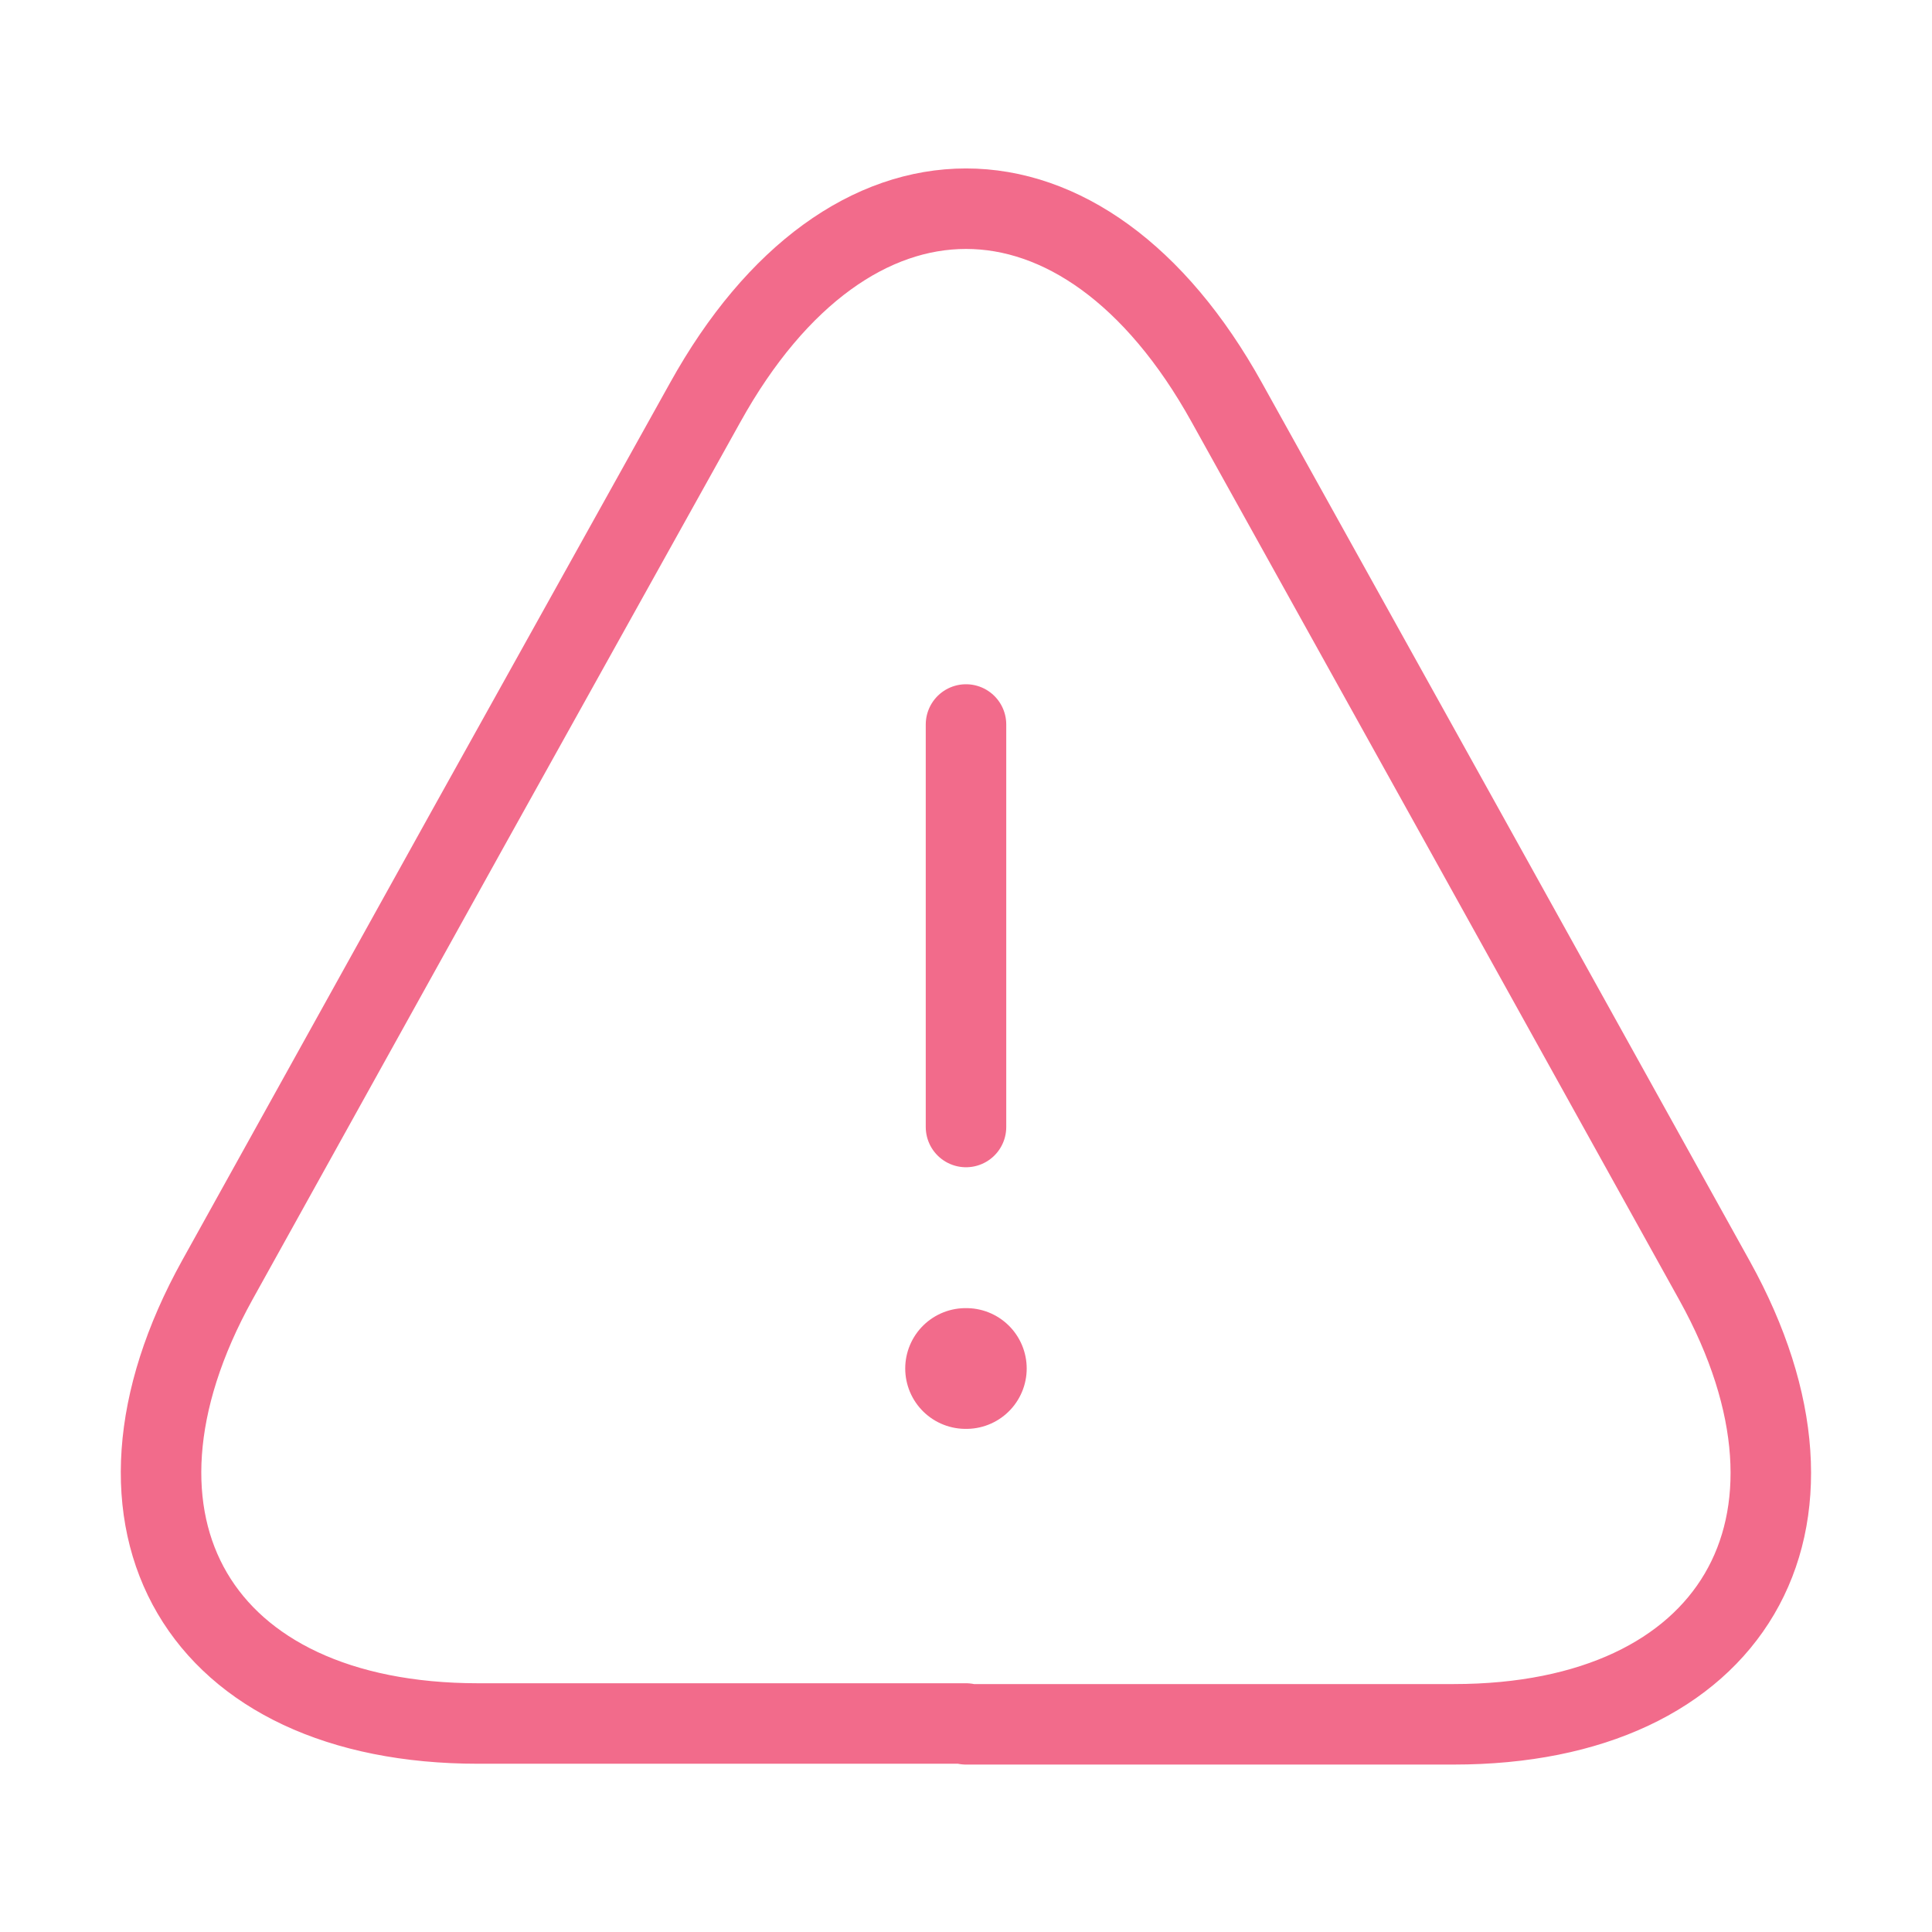 <svg xmlns="http://www.w3.org/2000/svg" width="24" height="24" viewBox="0 0 24 24" fill="none">
    <path d="M12 9V14" stroke="#F26B8B" stroke-linecap="round" stroke-linejoin="round"/>
    <path d="M12 21.41H5.94C2.47 21.41 1.02 18.93 2.7 15.9L5.82 10.28L8.76 5C10.54 1.79 13.46 1.79 15.24 5L18.18 10.29L21.3 15.91C22.98 18.94 21.52 21.42 18.06 21.42H12V21.41Z" stroke="#F26B8B" stroke-linecap="round" stroke-linejoin="round"/>
    <path d="M11.995 17H12.004" stroke="#F26B8B" stroke-width="1.5" stroke-linecap="round" stroke-linejoin="round"/>
</svg>
